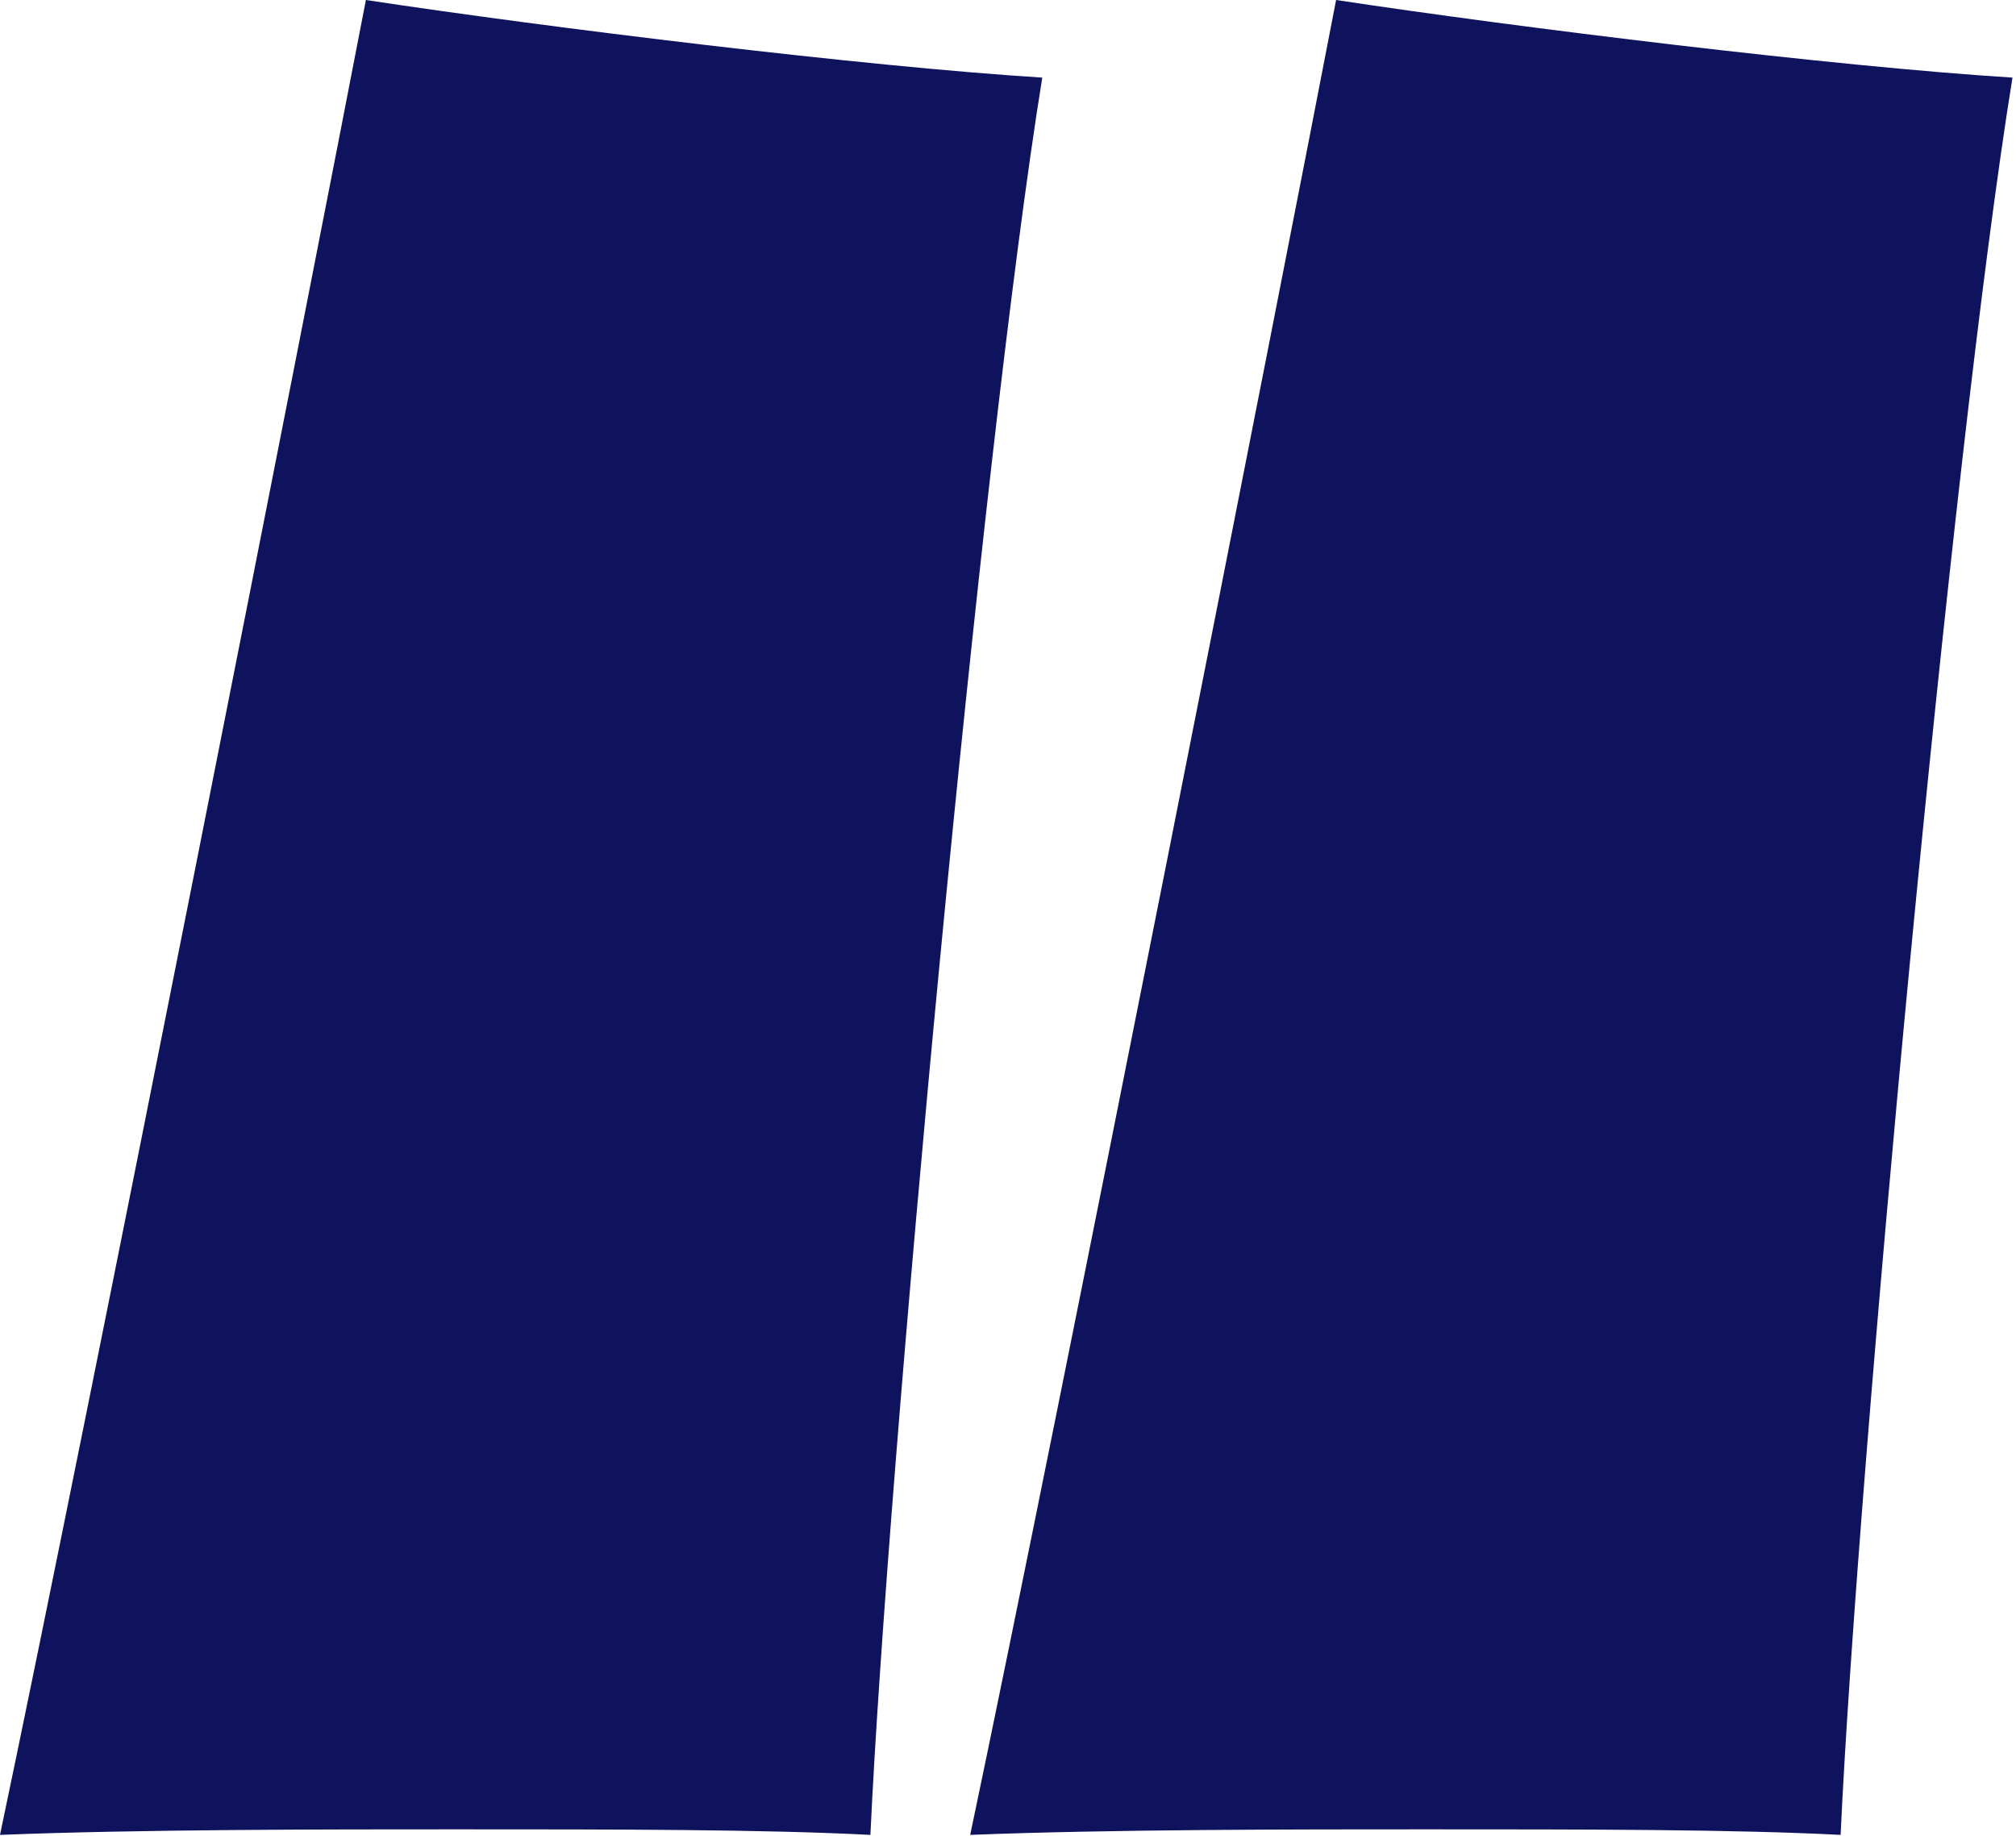 <svg width="56" height="51" viewBox="0 0 56 51" fill="none" xmlns="http://www.w3.org/2000/svg">
<path d="M51.128 50.974C48.202 50.82 44.044 50.82 39.578 50.82C36.036 50.82 30.8 50.82 26.95 50.974C29.414 39.27 35.574 8.008 37.114 0C42.196 0.77 50.974 1.848 55.902 2.156C54.208 12.628 51.59 40.964 51.128 50.974ZM24.178 50.974C21.252 50.82 17.094 50.82 12.628 50.82C9.086 50.82 3.85 50.82 0 50.974C2.464 39.27 8.624 8.008 10.164 0C15.246 0.77 24.024 1.848 28.952 2.156C27.258 12.628 24.64 40.964 24.178 50.974Z" fill="#0F125C"/>
</svg>
